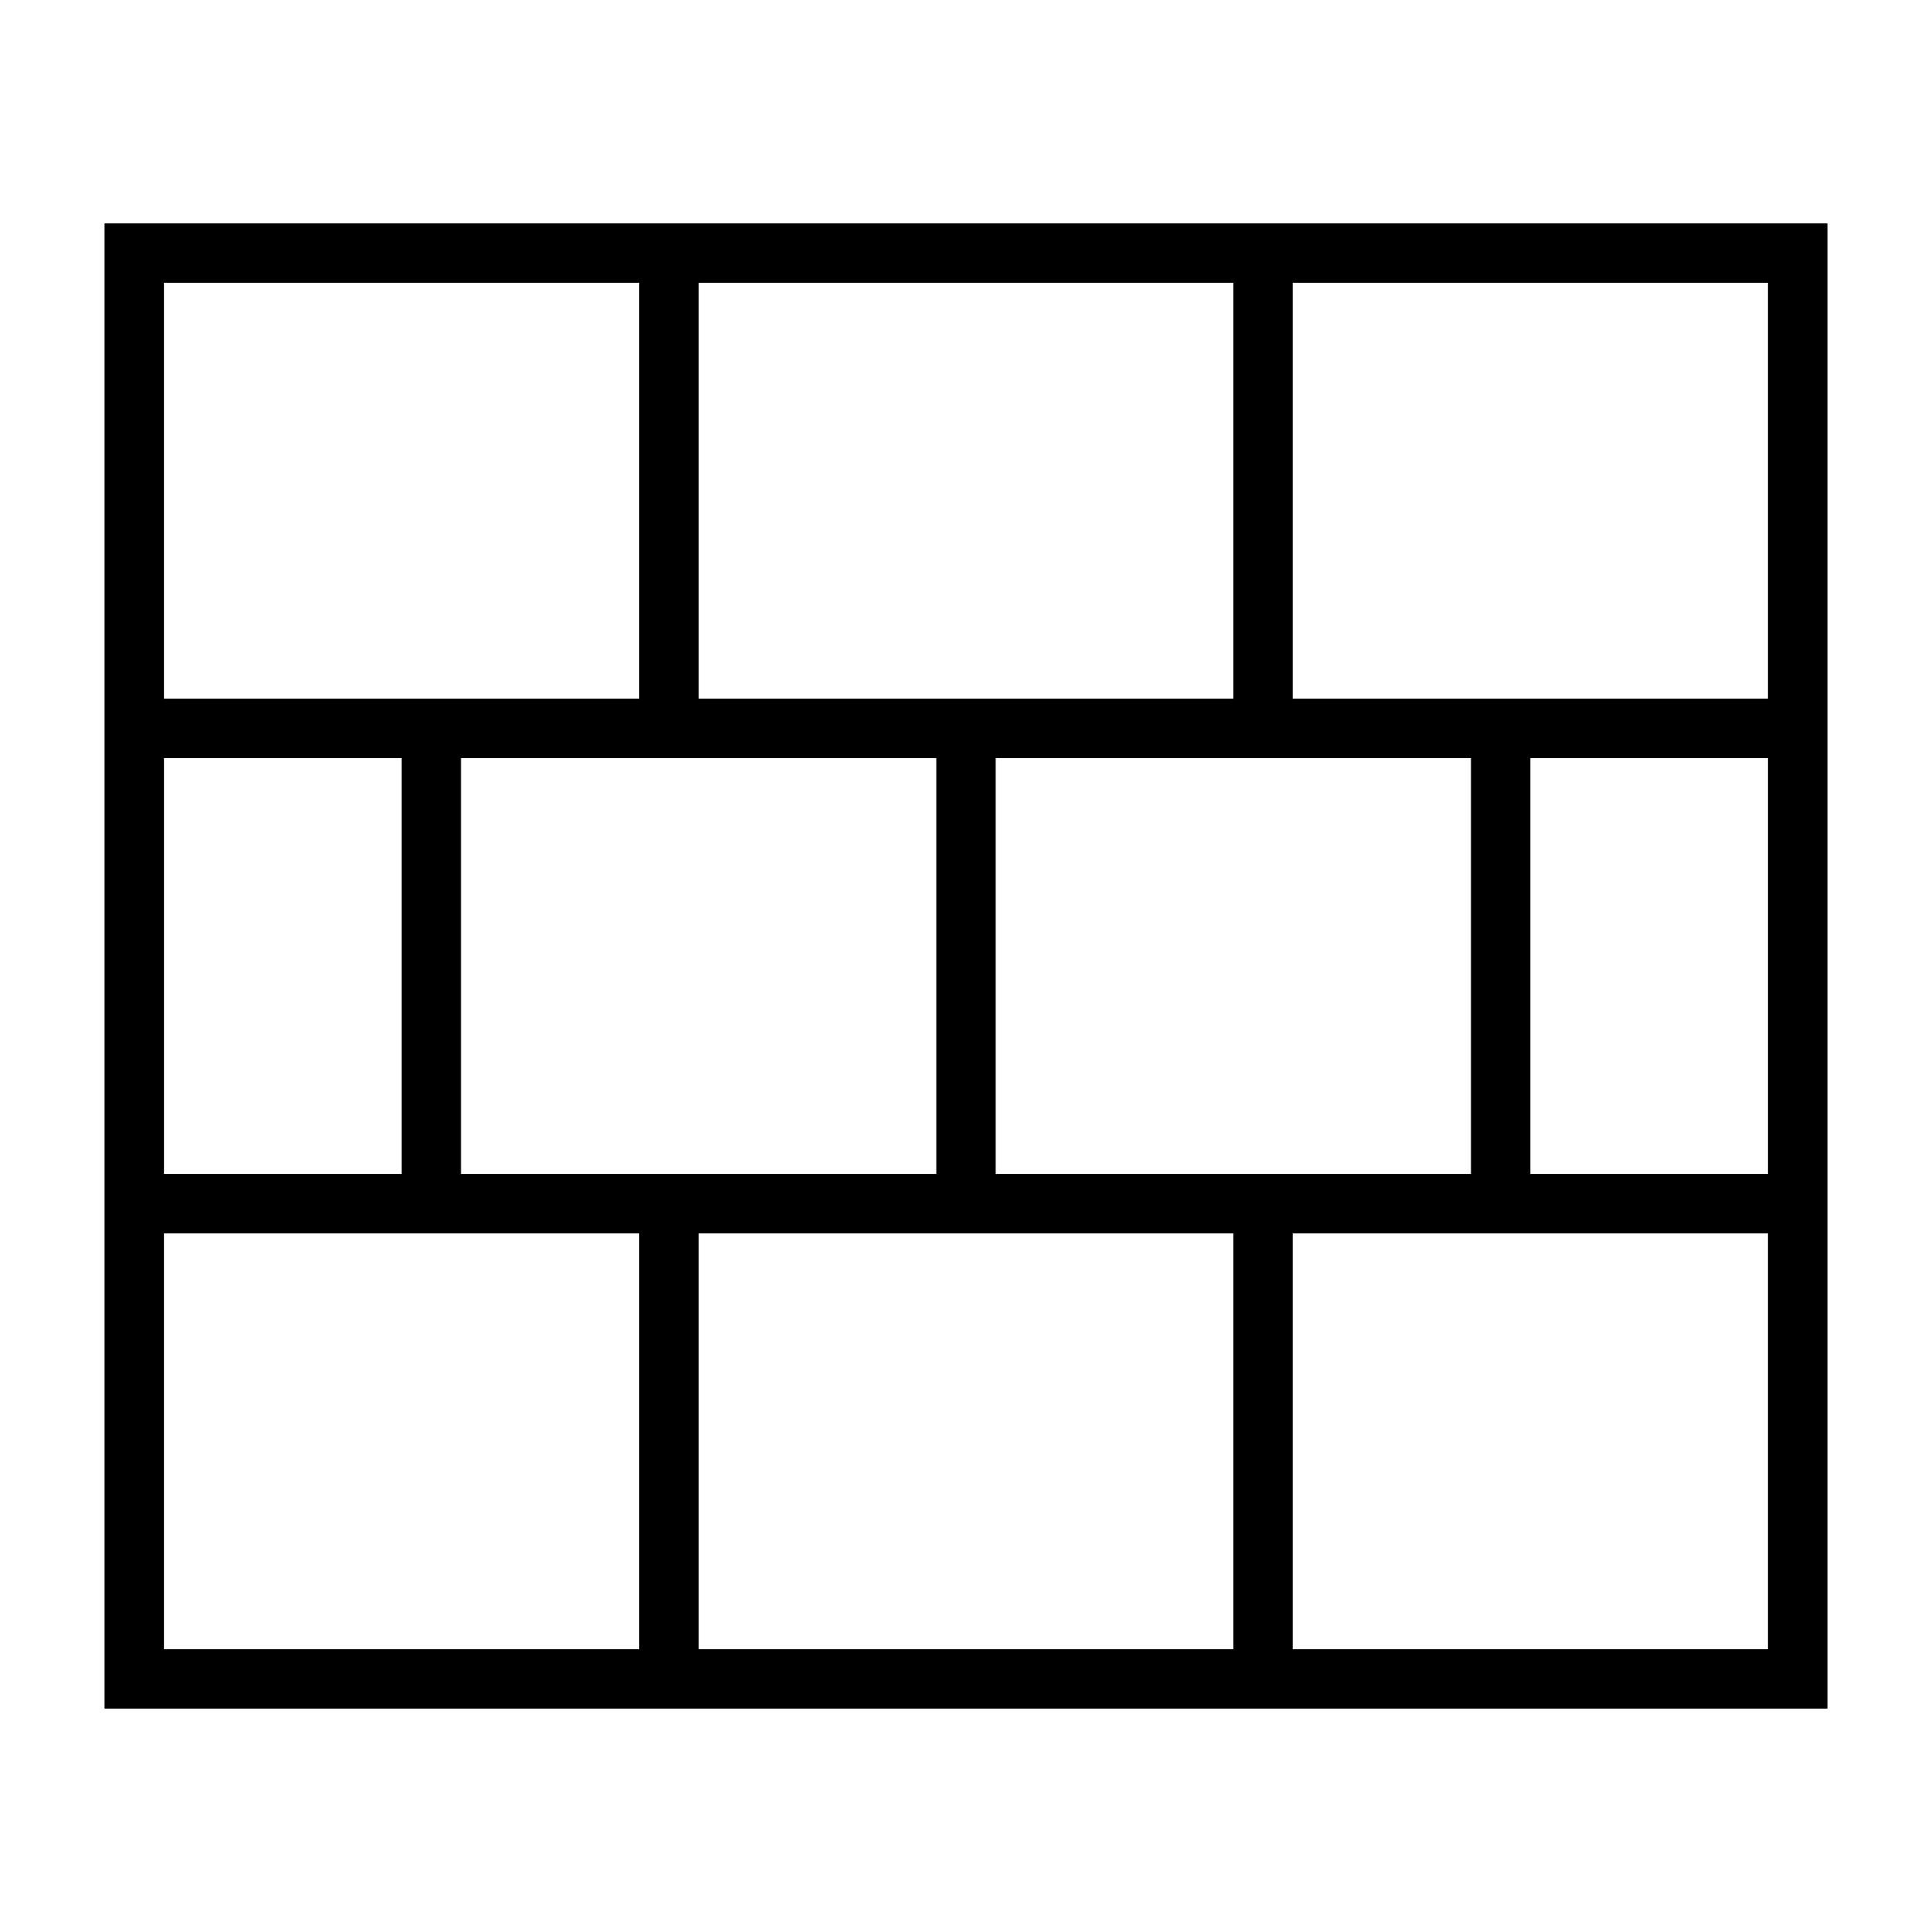 <?xml version="1.0" encoding="UTF-8"?>
<!-- Uploaded to: ICON Repo, www.iconrepo.com, Generator: ICON Repo Mixer Tools -->
<svg fill="#000000" width="800px" height="800px" version="1.1" viewBox="144 144 512 512" xmlns="http://www.w3.org/2000/svg">
 <path d="m171.71 203.2v393.6h456.58v-393.6zm440.83 141.7v110.21h-62.977v-110.21zm-78.719 110.21h-125.95v-110.21h125.95zm-346.37 0v-110.21h62.977v110.21zm78.723-110.21h125.95v110.21h-125.95zm204.67 125.95v110.21h-141.7v-110.21zm-141.7-141.7v-110.21h141.7v110.21zm-141.7-110.21h125.95v110.21h-125.95zm0 251.91h125.95v110.21h-125.95zm425.09 110.21h-125.95v-110.21h125.95zm-125.95-251.91v-110.21h125.95v110.21z"/>
</svg>